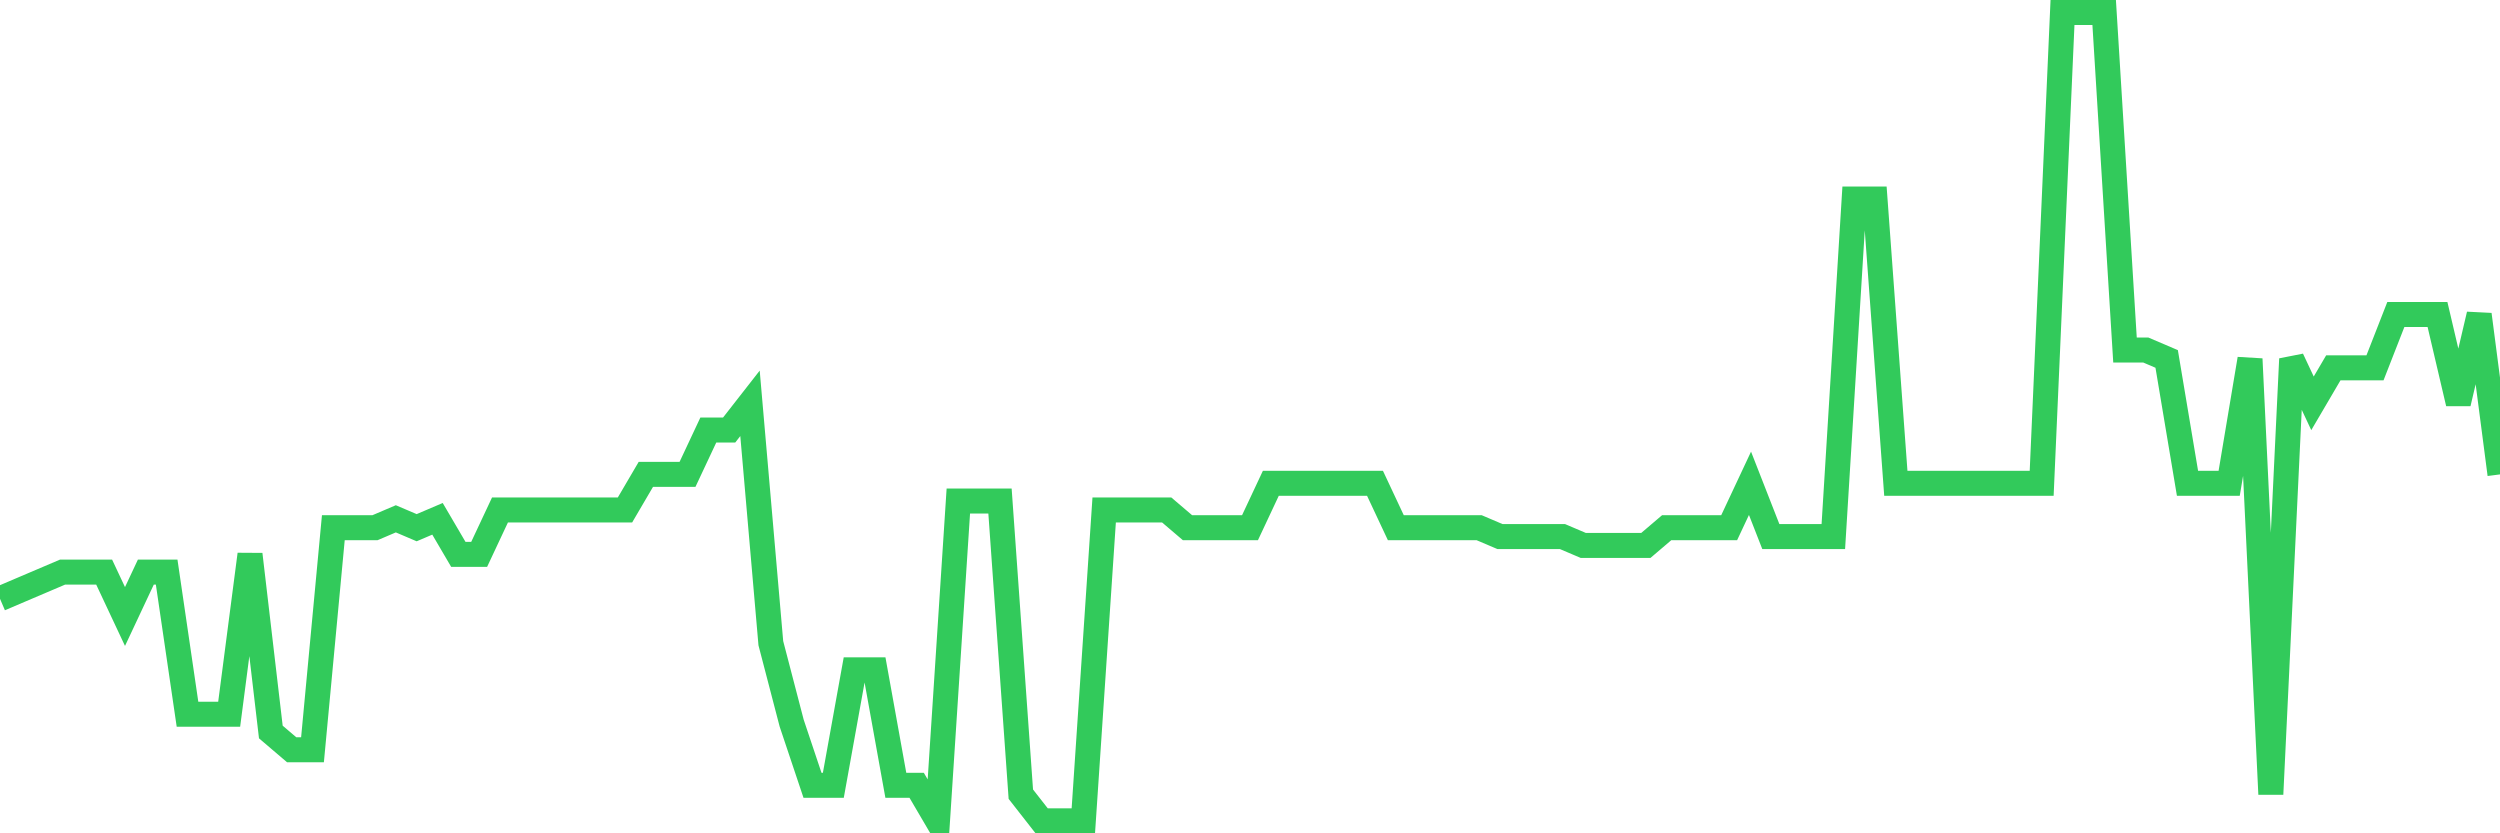 <svg
  xmlns="http://www.w3.org/2000/svg"
  xmlns:xlink="http://www.w3.org/1999/xlink"
  width="120"
  height="40"
  viewBox="0 0 120 40"
  preserveAspectRatio="none"
>
  <polyline
    points="0,28.741 1,28.314 2,27.888 3,27.462 4,27.462 5,27.462 6,29.593 7,27.462 8,27.462 9,34.284 10,34.284 11,34.284 12,26.609 13,35.136 14,35.989 15,35.989 16,25.33 17,25.33 18,25.33 19,24.903 20,25.33 21,24.903 22,26.609 23,26.609 24,24.477 25,24.477 26,24.477 27,24.477 28,24.477 29,24.477 30,24.477 31,22.771 32,22.771 33,22.771 34,20.64 35,20.64 36,19.36 37,30.873 38,34.71 39,37.695 40,37.695 41,32.152 42,32.152 43,37.695 44,37.695 45,39.4 46,24.051 47,24.051 48,24.051 49,38.121 50,39.4 51,39.4 52,39.4 53,24.477 54,24.477 55,24.477 56,24.477 57,25.33 58,25.33 59,25.33 60,25.33 61,23.198 62,23.198 63,23.198 64,23.198 65,23.198 66,23.198 67,25.33 68,25.33 69,25.33 70,25.33 71,25.33 72,25.756 73,25.756 74,25.756 75,25.756 76,26.182 77,26.182 78,26.182 79,26.182 80,25.33 81,25.33 82,25.33 83,25.33 84,23.198 85,25.756 86,25.756 87,25.756 88,25.756 89,9.554 90,9.554 91,23.198 92,23.198 93,23.198 94,23.198 95,23.198 96,23.198 97,23.198 98,23.198 99,0.6 100,0.6 101,0.6 102,16.802 103,16.802 104,17.229 105,23.198 106,23.198 107,23.198 108,17.229 109,38.121 110,17.229 111,19.36 112,17.655 113,17.655 114,17.655 115,15.097 116,15.097 117,15.097 118,19.36 119,15.097 120,22.771"
    fill="none"
    stroke="#32ca5b"
    stroke-width="1.2"
  >
  </polyline>
</svg>